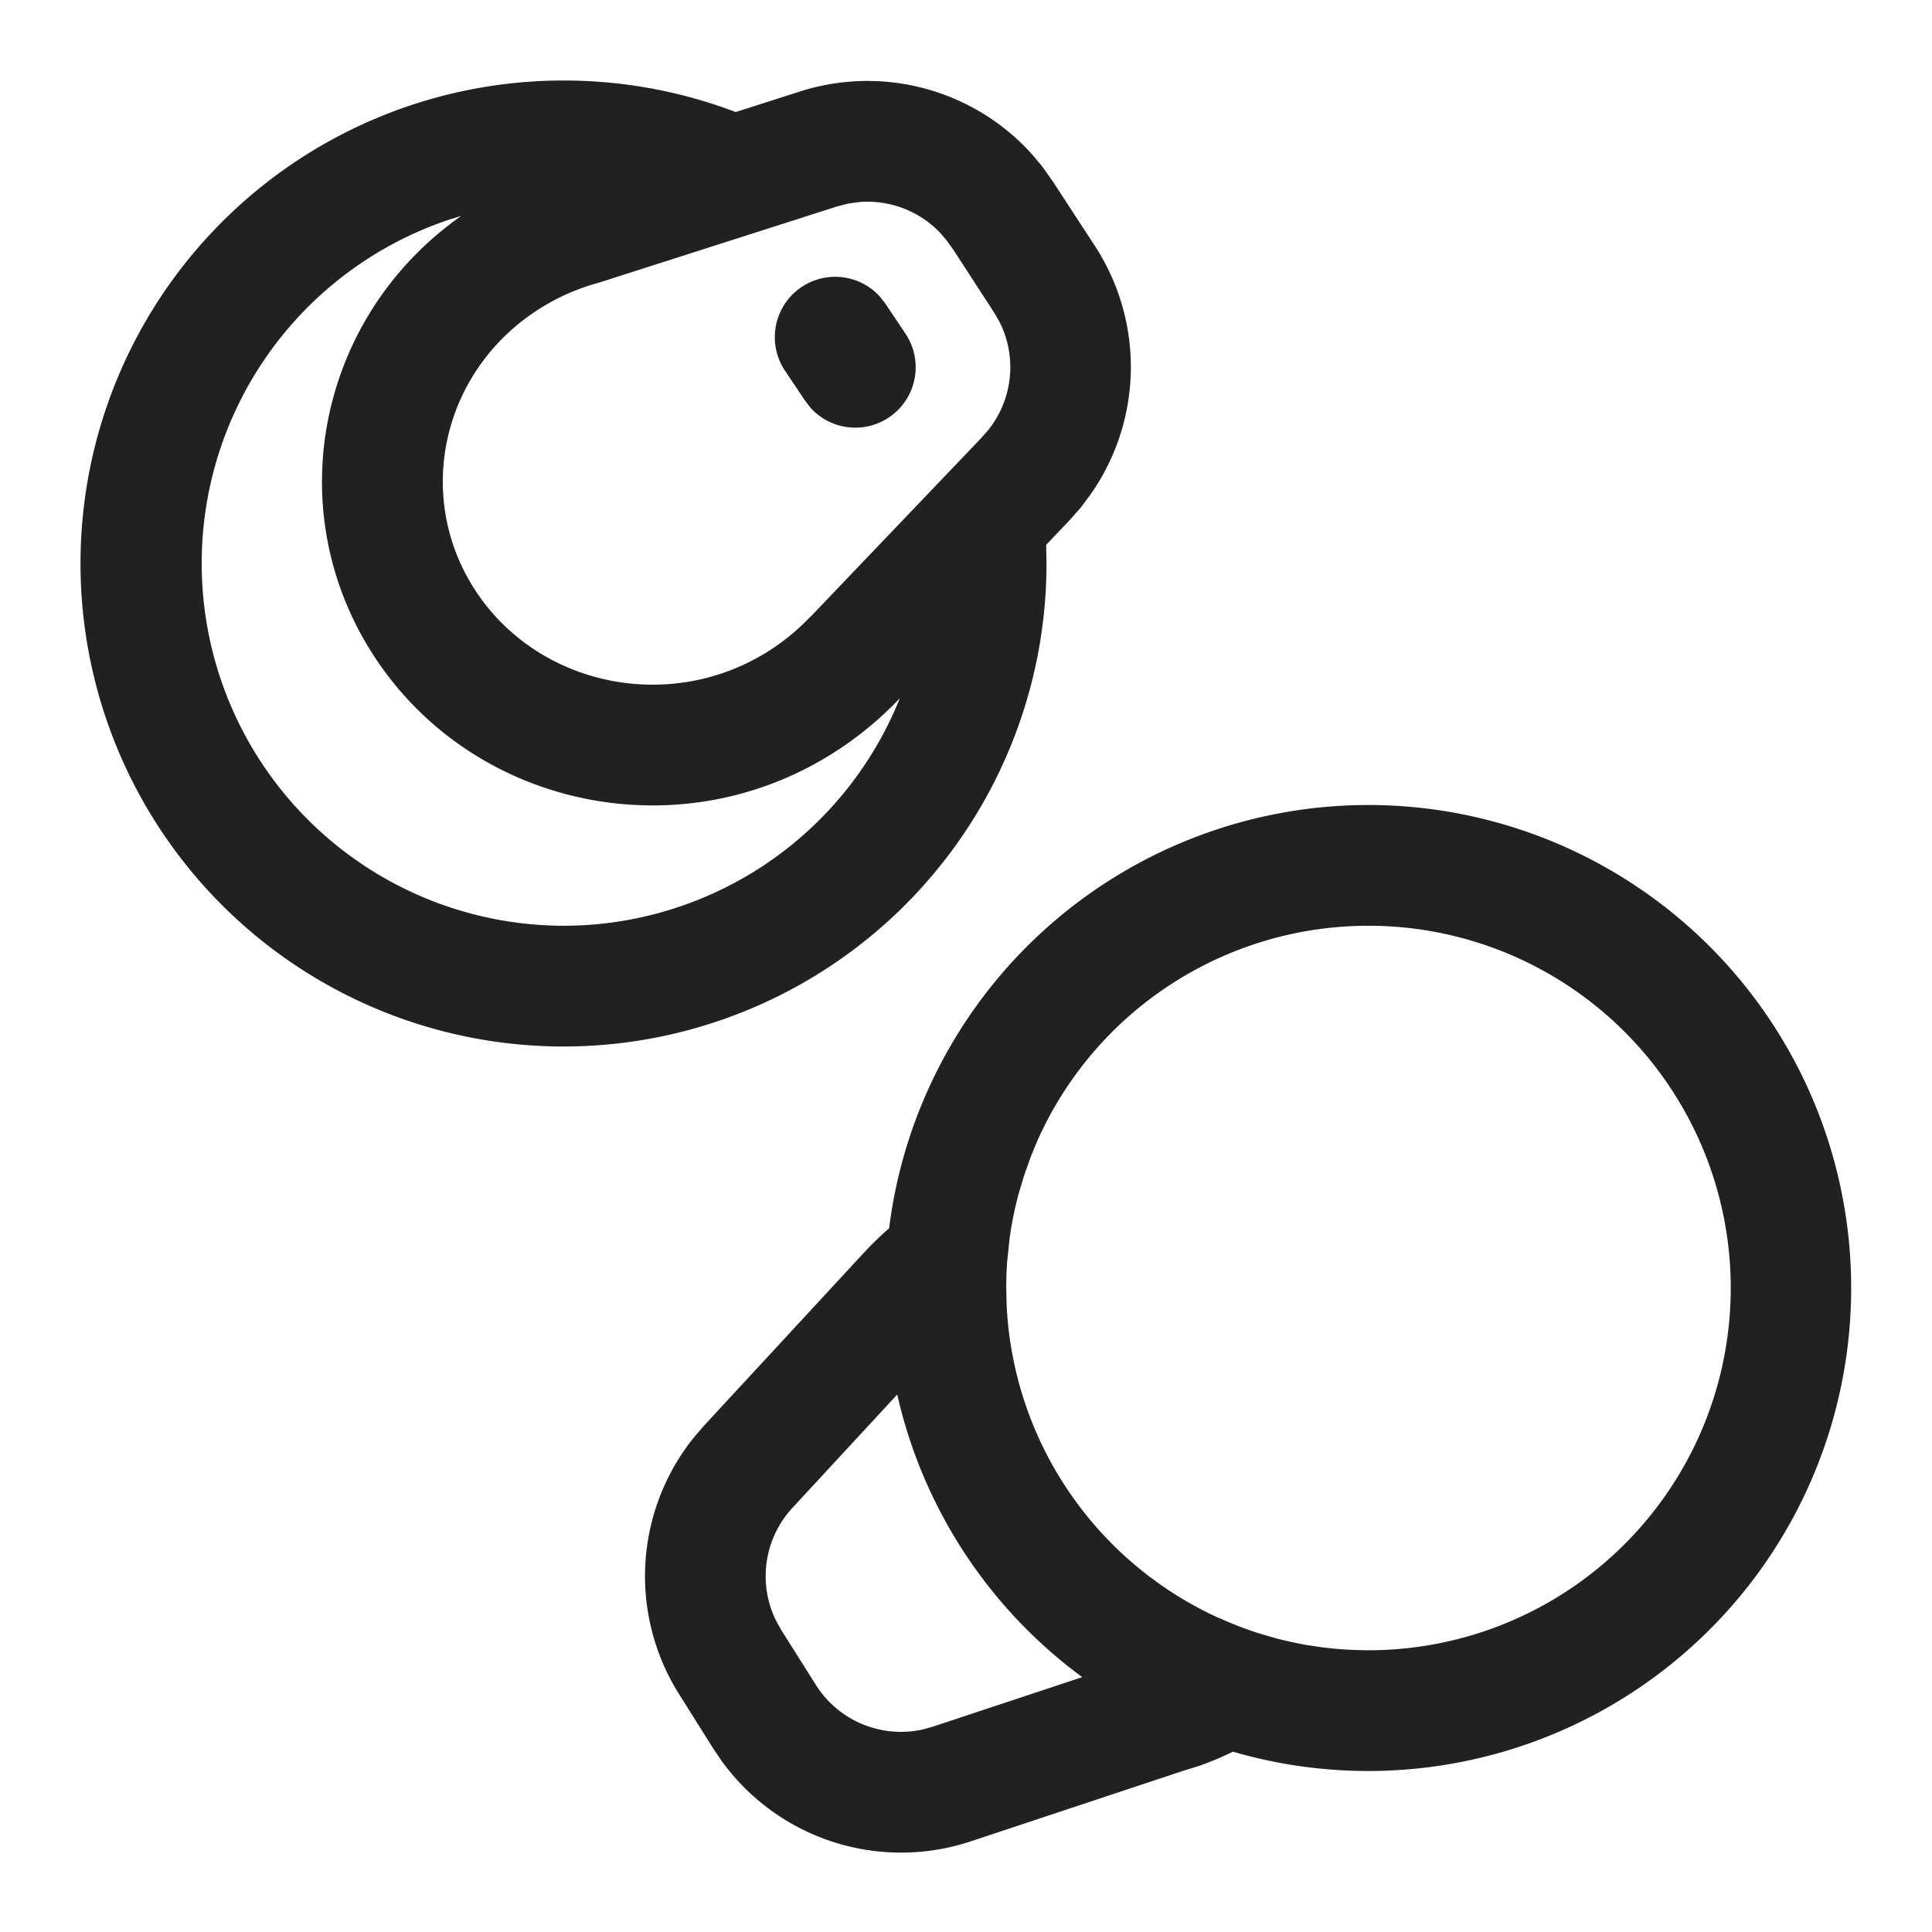 <svg width="24" height="24" fill="none" viewBox="0 0 24 24" xmlns="http://www.w3.org/2000/svg"><path d="M17 10a6 6 0 1 1-1.684 11.76c-.144.07-.29.132-.434.181l-.209.065-2.614.868a2.75 2.75 0 0 1-3.092-.996l-.101-.148-.43-.684a2.75 2.75 0 0 1 .18-3.185l.127-.148 1.97-2.131a4.25 4.25 0 0 1 .332-.324A6.002 6.002 0 0 1 17 10Zm-5.854 7.323-1.302 1.408a1.25 1.25 0 0 0-.208 1.393l.068.123.431.683c.283.45.815.666 1.325.555l.126-.035 1.858-.616a6.004 6.004 0 0 1-2.298-3.51ZM17 11.5a4.501 4.501 0 0 0-4.127 2.702l-.064.157-.084.234-.072.24a4.45 4.45 0 0 0-.112.556l-.03.286A4.591 4.591 0 0 0 12.5 16l.005.212a4.502 4.502 0 0 0 2.638 3.888l.002-.001c.156.072.318.134.484.188l.092.027.15.043c.118.03.238.056.36.078l.184.027a4.512 4.512 0 0 0 .508.037L17 20.5a4.5 4.5 0 1 0 0-9ZM7 1c.753 0 1.474.139 2.139.392l.797-.255a2.75 2.75 0 0 1 2.888.784l.123.147.133.188.525.805a2.754 2.754 0 0 1-.06 3.084l-.12.161-.136.154-.293.308L13 7a6 6 0 1 1-6-6ZM5.73 2.682l-.152.047A4.502 4.502 0 0 0 7 11.5a4.502 4.502 0 0 0 4.178-2.826c-.254.267-.539.501-.853.696-1.918 1.197-4.46.654-5.68-1.222-1.185-1.82-.688-4.221 1.085-5.466Zm4.802-.152-.138.036-2.953.945a2.687 2.687 0 0 0-.724.315c-1.22.761-1.58 2.327-.815 3.504.773 1.187 2.4 1.534 3.63.768.153-.096.297-.207.43-.332l.131-.13 2.09-2.188.093-.105a1.25 1.25 0 0 0 .139-1.347l-.067-.116-.507-.78-.084-.117-.08-.093a1.25 1.25 0 0 0-1.005-.38l-.14.02Zm.398 1.154.068.087.25.374a.75.75 0 0 1-1.178.922l-.068-.088-.25-.373a.75.75 0 0 1 1.178-.922Z" fill="#212121"/></svg>